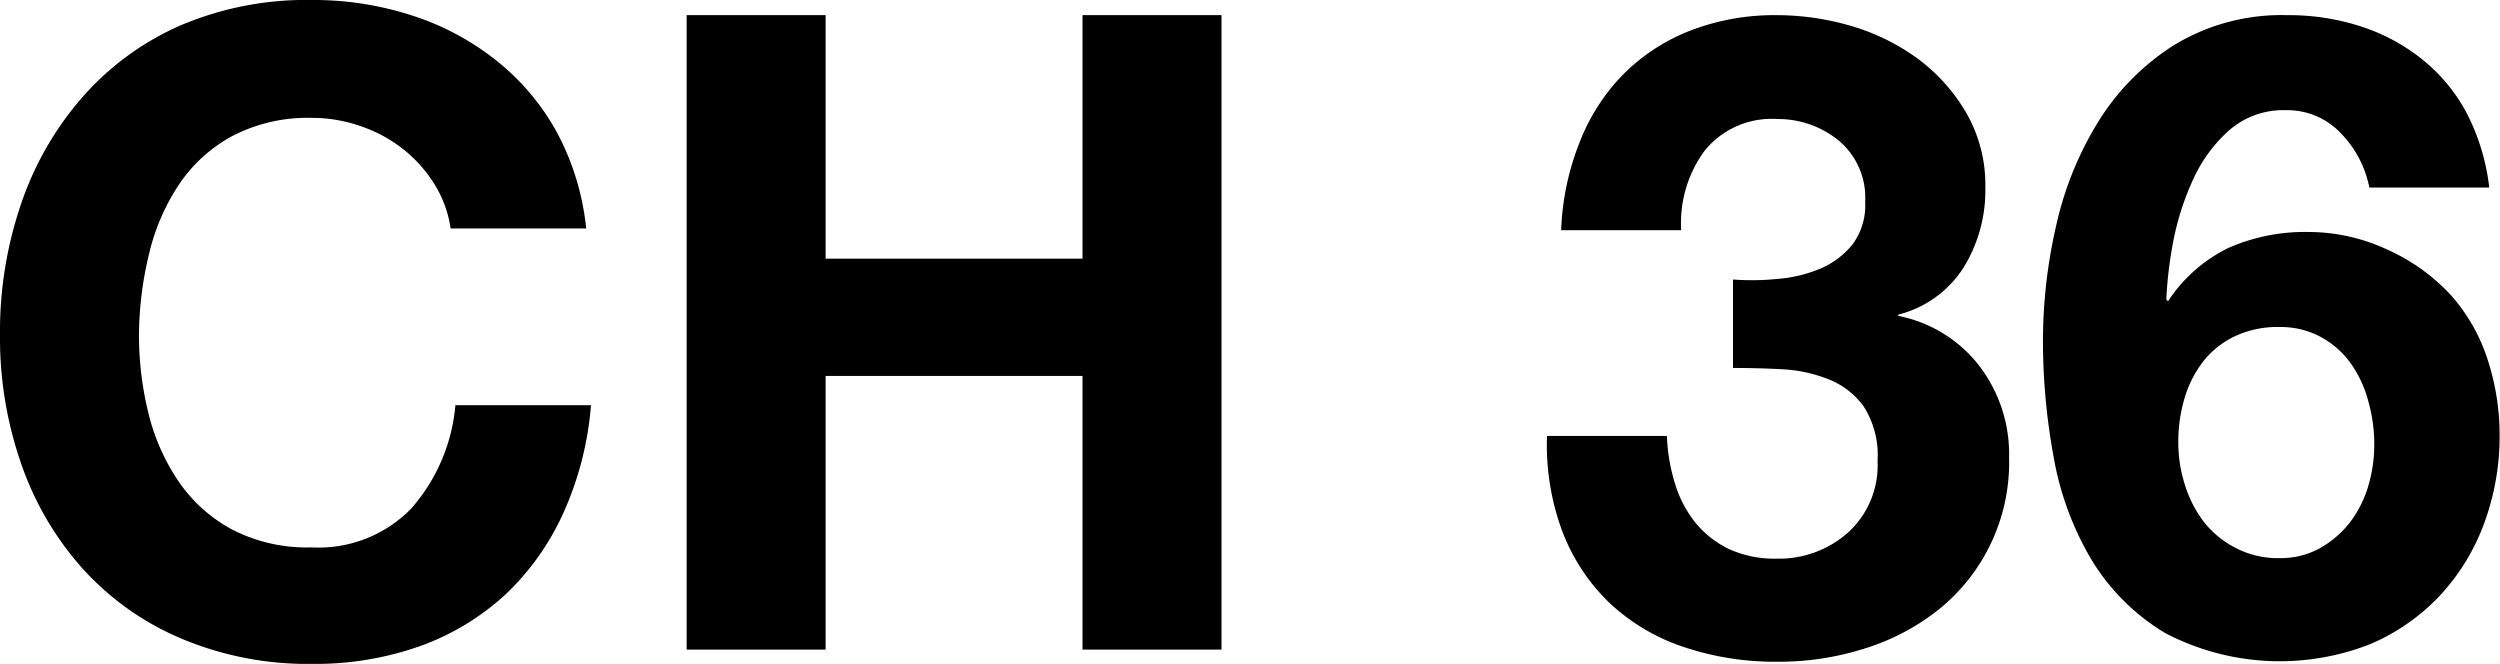 <svg xmlns="http://www.w3.org/2000/svg" viewBox="0 0 197.85 52.54"><g id="Capa_2" data-name="Capa 2"><g id="Capa_1-2" data-name="Capa 1"><path d="M34.39,14.59a10.8,10.8,0,0,0-2.46-2.77A11.37,11.37,0,0,0,28.59,10a11.58,11.58,0,0,0-3.9-.67,12.88,12.88,0,0,0-6.33,1.45,11.87,11.87,0,0,0-4.22,3.86,16.92,16.92,0,0,0-2.36,5.52A27.69,27.69,0,0,0,11,26.52a25.63,25.63,0,0,0,.74,6.15,16.54,16.54,0,0,0,2.36,5.38,12,12,0,0,0,4.22,3.83,12.88,12.88,0,0,0,6.33,1.44,10.23,10.23,0,0,0,7.91-3.09,14.27,14.27,0,0,0,3.48-8.16H46.77a25.55,25.55,0,0,1-2.18,8.51A20.38,20.38,0,0,1,40,47.05a19.85,19.85,0,0,1-6.75,4.08,24.71,24.71,0,0,1-8.51,1.41,25.7,25.7,0,0,1-10.38-2A22.08,22.08,0,0,1,6.54,45a24.33,24.33,0,0,1-4.85-8.26A30.25,30.25,0,0,1,0,26.52,31.29,31.29,0,0,1,1.69,16.07a25,25,0,0,1,4.85-8.4A22.1,22.1,0,0,1,14.31,2,25.37,25.37,0,0,1,24.69,0a25.23,25.23,0,0,1,7.84,1.2,21,21,0,0,1,6.61,3.48A18.77,18.77,0,0,1,44,10.34a20.37,20.37,0,0,1,2.39,7.74H35.66A9,9,0,0,0,34.39,14.59Z"/><path d="M65.34,1.2V20.47H85.67V1.2h11V51.41h-11V29.75H65.34V51.41h-11V1.2Z"/><path d="M140.59,22.08a11,11,0,0,0,3.42-.8,6.57,6.57,0,0,0,2.6-1.94,5.21,5.21,0,0,0,1-3.37,5.89,5.89,0,0,0-2.11-4.86,7.6,7.6,0,0,0-4.85-1.69,6.82,6.82,0,0,0-5.74,2.5,9.65,9.65,0,0,0-1.86,6.3h-9.5A20.84,20.84,0,0,1,125,11.29a15.86,15.86,0,0,1,3.44-5.38,15.32,15.32,0,0,1,5.31-3.48,18.53,18.53,0,0,1,6.89-1.23,20.83,20.83,0,0,1,5.91.87,16.94,16.94,0,0,1,5.31,2.64A14.33,14.33,0,0,1,155.65,9a11.44,11.44,0,0,1,1.47,5.84,11.64,11.64,0,0,1-1.72,6.33,8.65,8.65,0,0,1-5.17,3.73V25a10.71,10.71,0,0,1,6.4,3.94A11.51,11.51,0,0,1,159,36.22a14.94,14.94,0,0,1-5.55,12,17.85,17.85,0,0,1-5.84,3.09,22.35,22.35,0,0,1-6.89,1.06,22.72,22.72,0,0,1-7.57-1.2,15.89,15.89,0,0,1-5.8-3.48,15.51,15.51,0,0,1-3.69-5.59,19.64,19.64,0,0,1-1.23-7.6h9.49a14.17,14.17,0,0,0,.64,3.77,9.26,9.26,0,0,0,1.61,3.09,7.85,7.85,0,0,0,2.64,2.08,8.58,8.58,0,0,0,3.76.77,8.21,8.21,0,0,0,5.7-2.08,7.19,7.19,0,0,0,2.32-5.66,7.15,7.15,0,0,0-1.09-4.29A6.23,6.23,0,0,0,144.67,30a11.43,11.43,0,0,0-3.69-.78c-1.33-.07-2.61-.1-3.83-.1v-7A19.74,19.74,0,0,0,140.59,22.08Z"/><path d="M185.26,10.55a5.82,5.82,0,0,0-4.36-1.83,6.51,6.51,0,0,0-4.47,1.58,11.53,11.53,0,0,0-2.85,3.87A21.31,21.31,0,0,0,172,19.06a32.62,32.62,0,0,0-.56,4.64l.14.14a12,12,0,0,1,4.78-4.22,15,15,0,0,1,6.33-1.26,14.74,14.74,0,0,1,6.19,1.37,15.4,15.4,0,0,1,5.14,3.69,14.29,14.29,0,0,1,2.88,5.13,19.25,19.25,0,0,1,.92,5.84,19.94,19.94,0,0,1-1.24,7.07,17,17,0,0,1-3.51,5.7,16.41,16.41,0,0,1-5.45,3.8,19.57,19.57,0,0,1-16.25-.85,17.06,17.06,0,0,1-5.84-5.8,23.93,23.93,0,0,1-3-8.12,50.77,50.77,0,0,1-.85-9.25,40.8,40.8,0,0,1,1.06-9.15,26.56,26.56,0,0,1,3.38-8.26,18.93,18.93,0,0,1,6-6A16.34,16.34,0,0,1,181,1.2a18.47,18.47,0,0,1,5.9.91,15.23,15.23,0,0,1,4.86,2.64A13.67,13.67,0,0,1,195.24,9,17.07,17.07,0,0,1,197,14.84h-9.49A8.51,8.51,0,0,0,185.26,10.55Zm-8.41,16.07a7,7,0,0,0-2.5,2,8.87,8.87,0,0,0-1.47,2.91,12.16,12.16,0,0,0-.49,3.49,11,11,0,0,0,.52,3.34,9.35,9.35,0,0,0,1.55,3A7.63,7.63,0,0,0,177,43.4a7.22,7.22,0,0,0,3.37.77,6.45,6.45,0,0,0,3.2-.77,8,8,0,0,0,2.36-2,8.89,8.89,0,0,0,1.48-2.89,11.57,11.57,0,0,0,.49-3.3,12.47,12.47,0,0,0-.46-3.41,9.35,9.35,0,0,0-1.37-3,7.06,7.06,0,0,0-2.36-2.11,6.69,6.69,0,0,0-3.34-.81A7.88,7.88,0,0,0,176.85,26.62Z"/></g></g></svg>